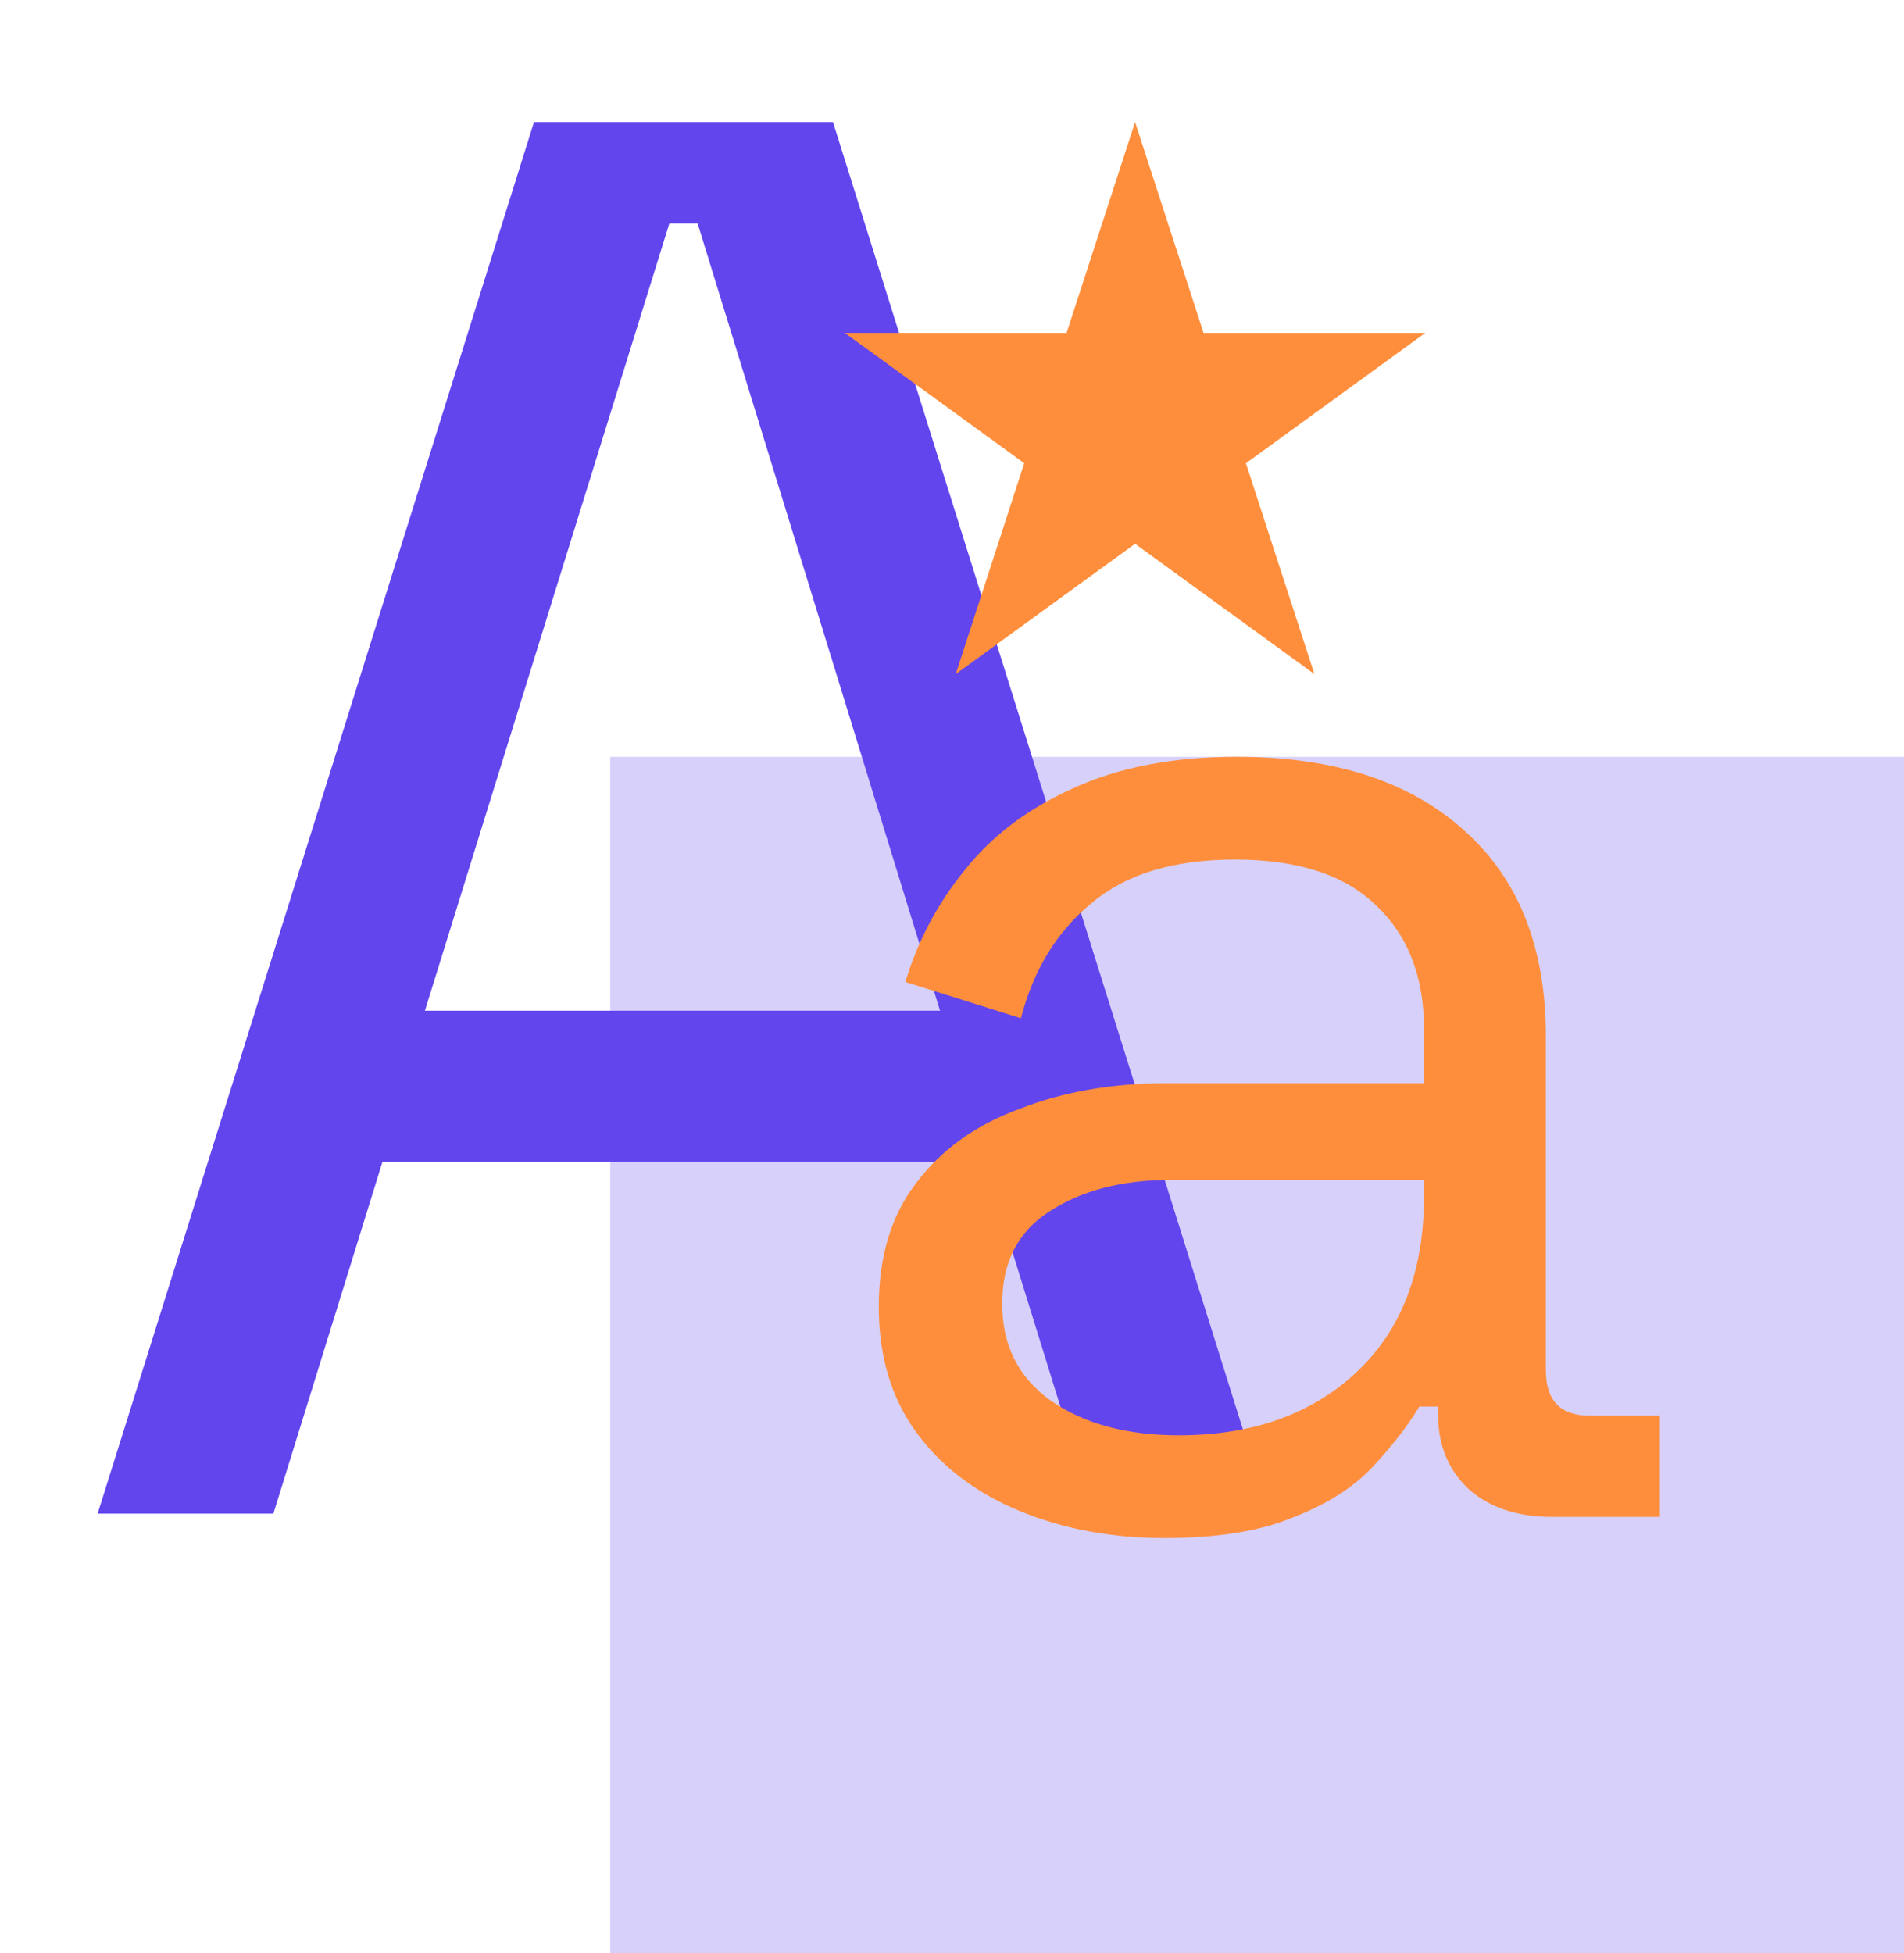 <svg width="78" height="80" viewBox="0 0 78 80" fill="none" xmlns="http://www.w3.org/2000/svg">
<rect opacity="0.25" x="25" y="31" width="53" height="49" fill="#6245ED"/>
<path d="M4 62L21.876 5H34.124L52 62H44.8L40.331 47.587H15.669L11.2 62H4ZM17.407 41.399H38.51L28.579 9.153H27.421L17.407 41.399Z" fill="#6245ED"/>
<path d="M47.712 63C45.536 63 43.552 62.629 41.76 61.886C39.968 61.143 38.56 60.07 37.536 58.667C36.512 57.264 36 55.552 36 53.53C36 51.467 36.512 49.775 37.536 48.455C38.56 47.093 39.968 46.082 41.76 45.422C43.552 44.72 45.557 44.369 47.776 44.369H58.336V42.141C58.336 39.995 57.675 38.304 56.352 37.066C55.072 35.828 53.152 35.209 50.592 35.209C48.075 35.209 46.112 35.807 44.704 37.004C43.296 38.159 42.336 39.727 41.824 41.708L37.088 40.222C37.6 38.531 38.411 37.004 39.52 35.642C40.629 34.239 42.101 33.125 43.936 32.3C45.813 31.433 48.053 31 50.656 31C54.667 31 57.781 32.011 60 34.033C62.219 36.014 63.328 38.819 63.328 42.451V56.13C63.328 57.367 63.925 57.986 65.12 57.986H68V62.133H63.584C62.176 62.133 61.045 61.762 60.192 61.019C59.339 60.235 58.912 59.204 58.912 57.925V57.615H58.144C57.675 58.399 57.035 59.224 56.224 60.091C55.456 60.916 54.389 61.597 53.024 62.133C51.659 62.711 49.888 63 47.712 63ZM48.288 58.791C51.275 58.791 53.685 57.945 55.52 56.253C57.397 54.52 58.336 52.106 58.336 49.012V48.331H47.968C45.963 48.331 44.299 48.764 42.976 49.631C41.696 50.456 41.056 51.714 41.056 53.406C41.056 55.098 41.717 56.418 43.04 57.367C44.405 58.317 46.155 58.791 48.288 58.791Z" fill="#FF8E3C"/>
<path d="M46.5 5L49.306 13.637H58.388L51.041 18.975L53.847 27.613L46.5 22.275L39.153 27.613L41.959 18.975L34.612 13.637H43.694L46.5 5Z" fill="#FF8E3C"/>
</svg>

